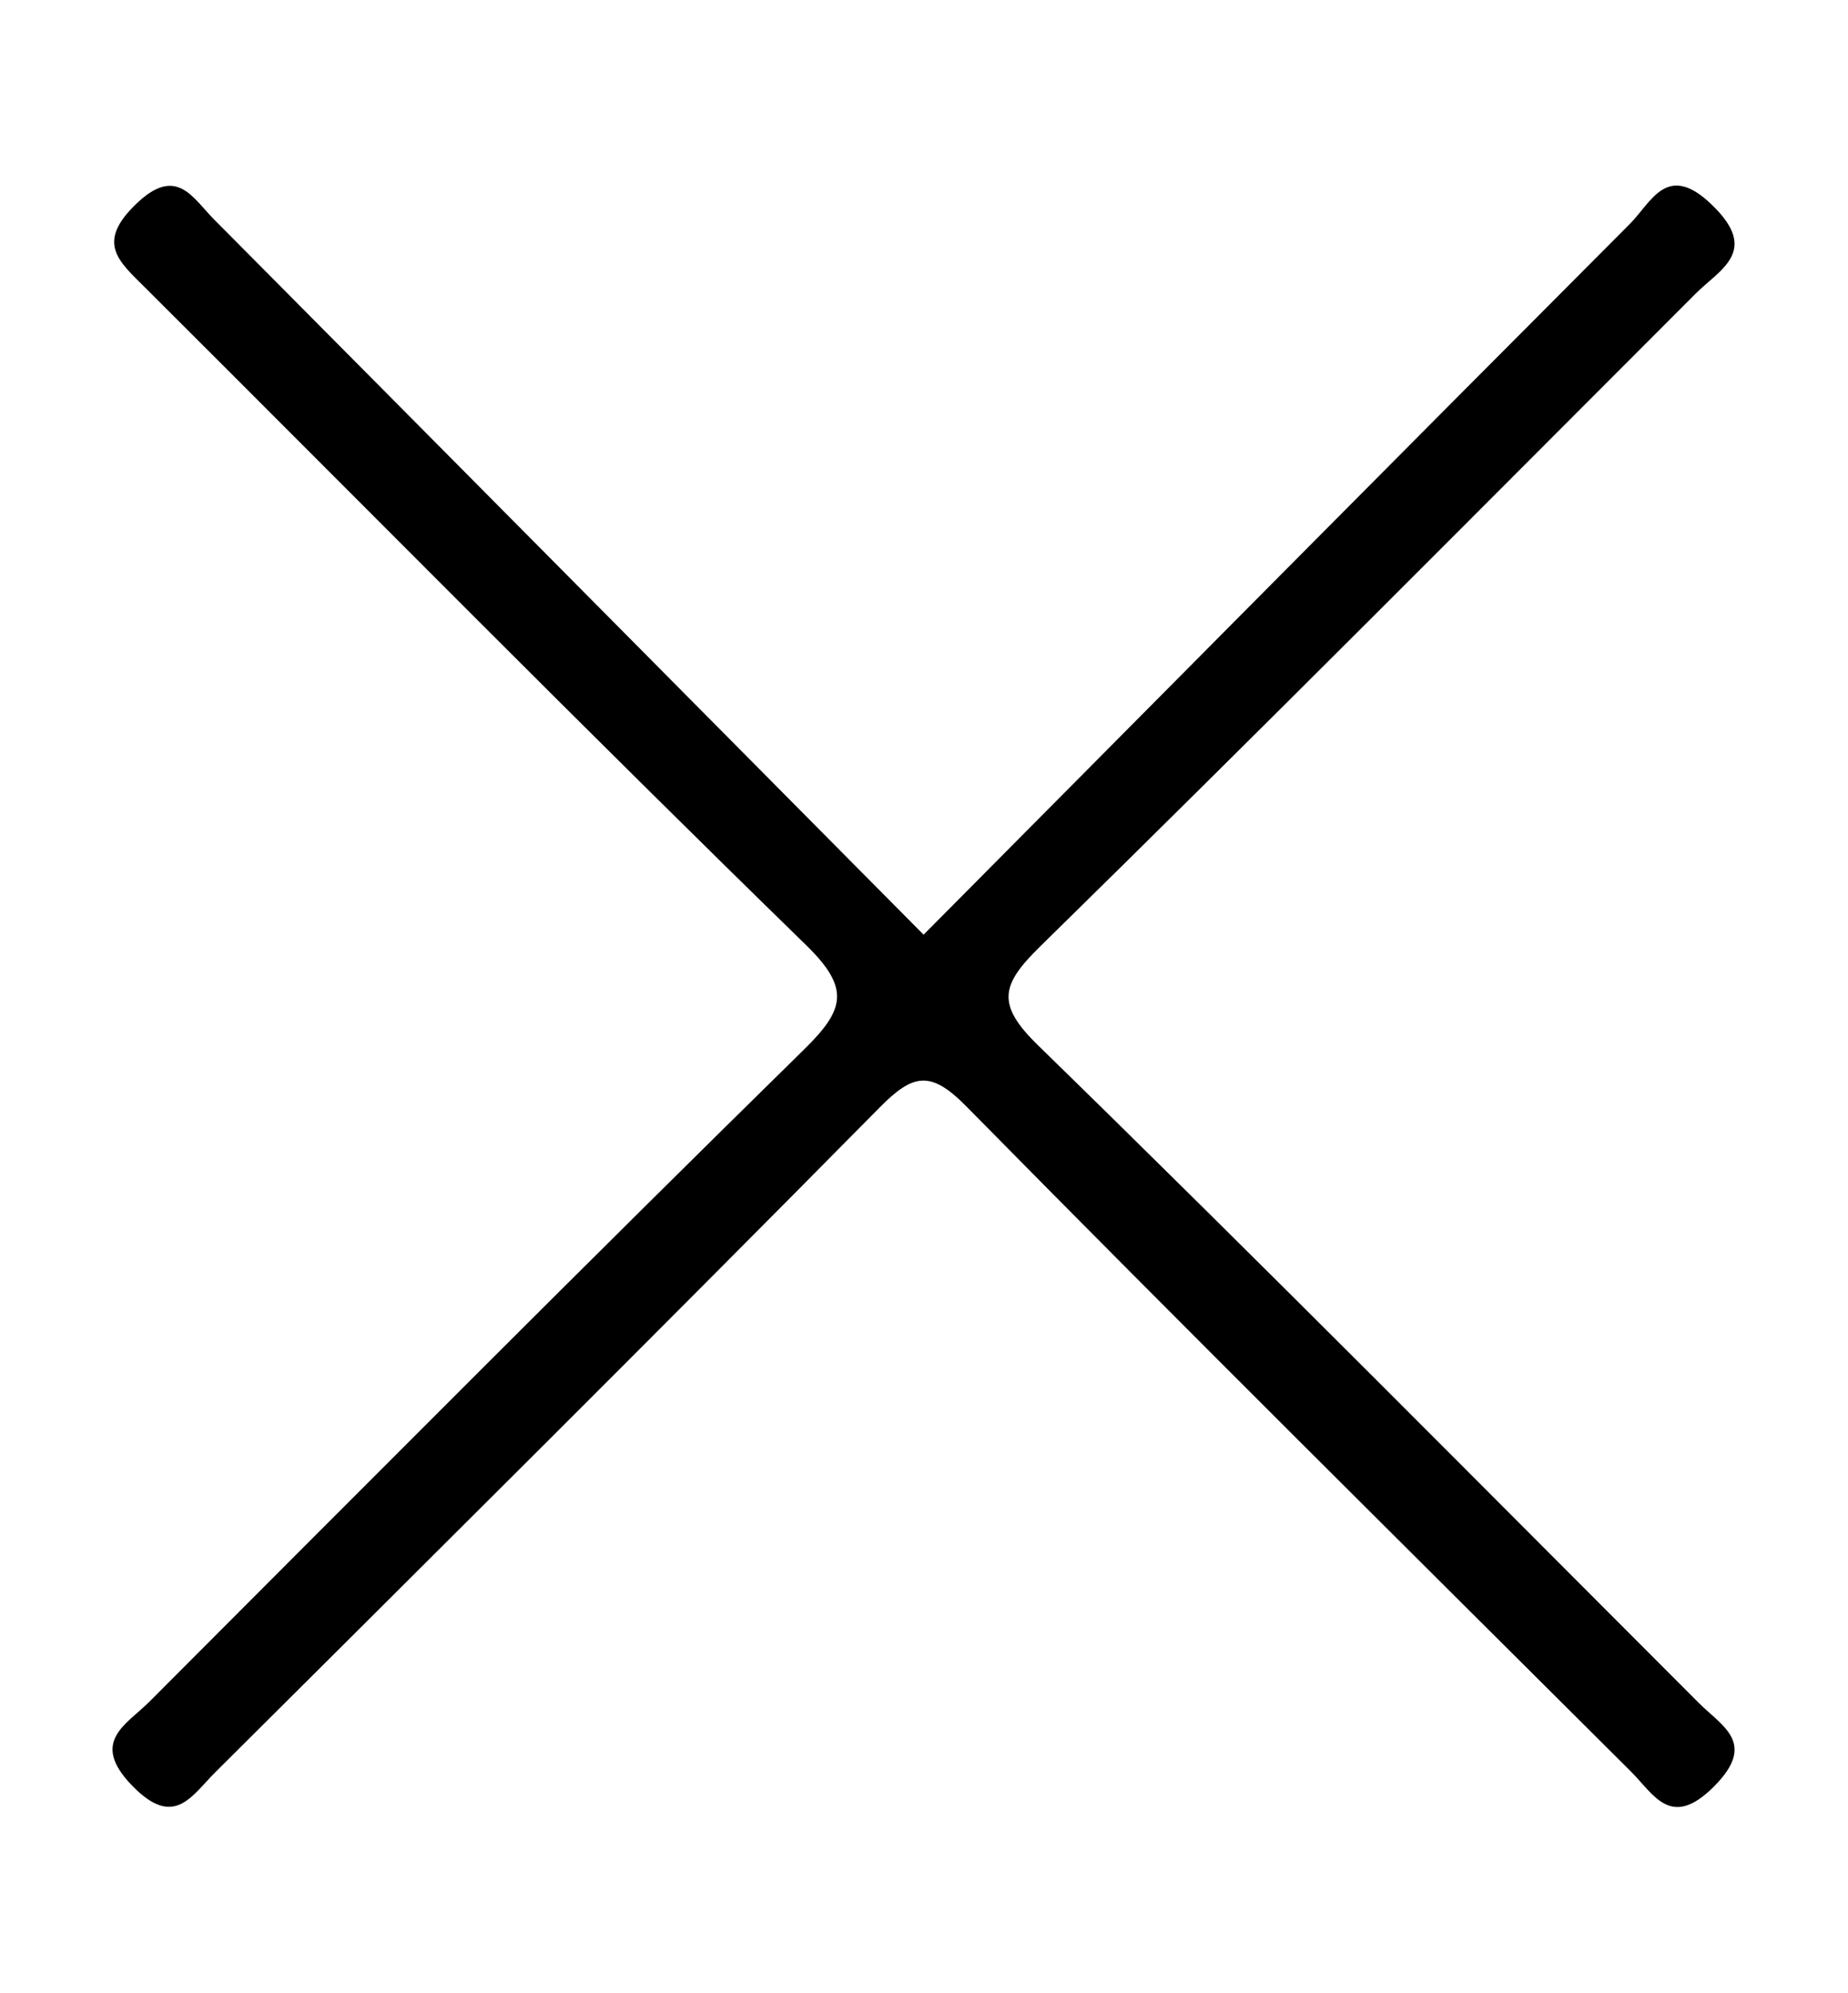 <svg id="1888761893" data-name="Layer 1" xmlns="http://www.w3.org/2000/svg" viewBox="0 0 179 193" class="svg u_1888761893" data-icon-custom="true" data-icon-name="xArtboard 1.svg"> <title id="1185471749">xArtboard 1</title> 
 <path d="M89.46,90.53c23.18-23.35,45.75-46.13,68.4-68.83,2.11-2.12,3.61-6.11,8-1.82,4.61,4.47.73,6.21-1.65,8.59-21.1,21.12-42.14,42.3-63.46,63.2-3.77,3.7-4.31,5.58-.19,9.59,21.54,21,42.72,42.41,64,63.69,2.28,2.28,5.65,3.88,1.46,8.08s-5.79.8-8.07-1.47c-21.49-21.42-43.06-42.78-64.35-64.4-3.45-3.5-5.14-3.19-8.4.11-21.32,21.59-42.87,43-64.35,64.39-2.35,2.34-4,5.49-8.08,1.26s-.54-5.86,1.67-8.07c21.09-21.12,42.14-42.3,63.45-63.21,3.93-3.85,4.49-5.91.19-10.1-21.55-21-42.7-42.43-64-63.66-2.6-2.59-4.81-4.35-.9-8.12s5.45-.63,7.54,1.48C43.49,44.16,66.22,67.1,89.46,90.53Z" id="1600876244"></path> 
</svg>